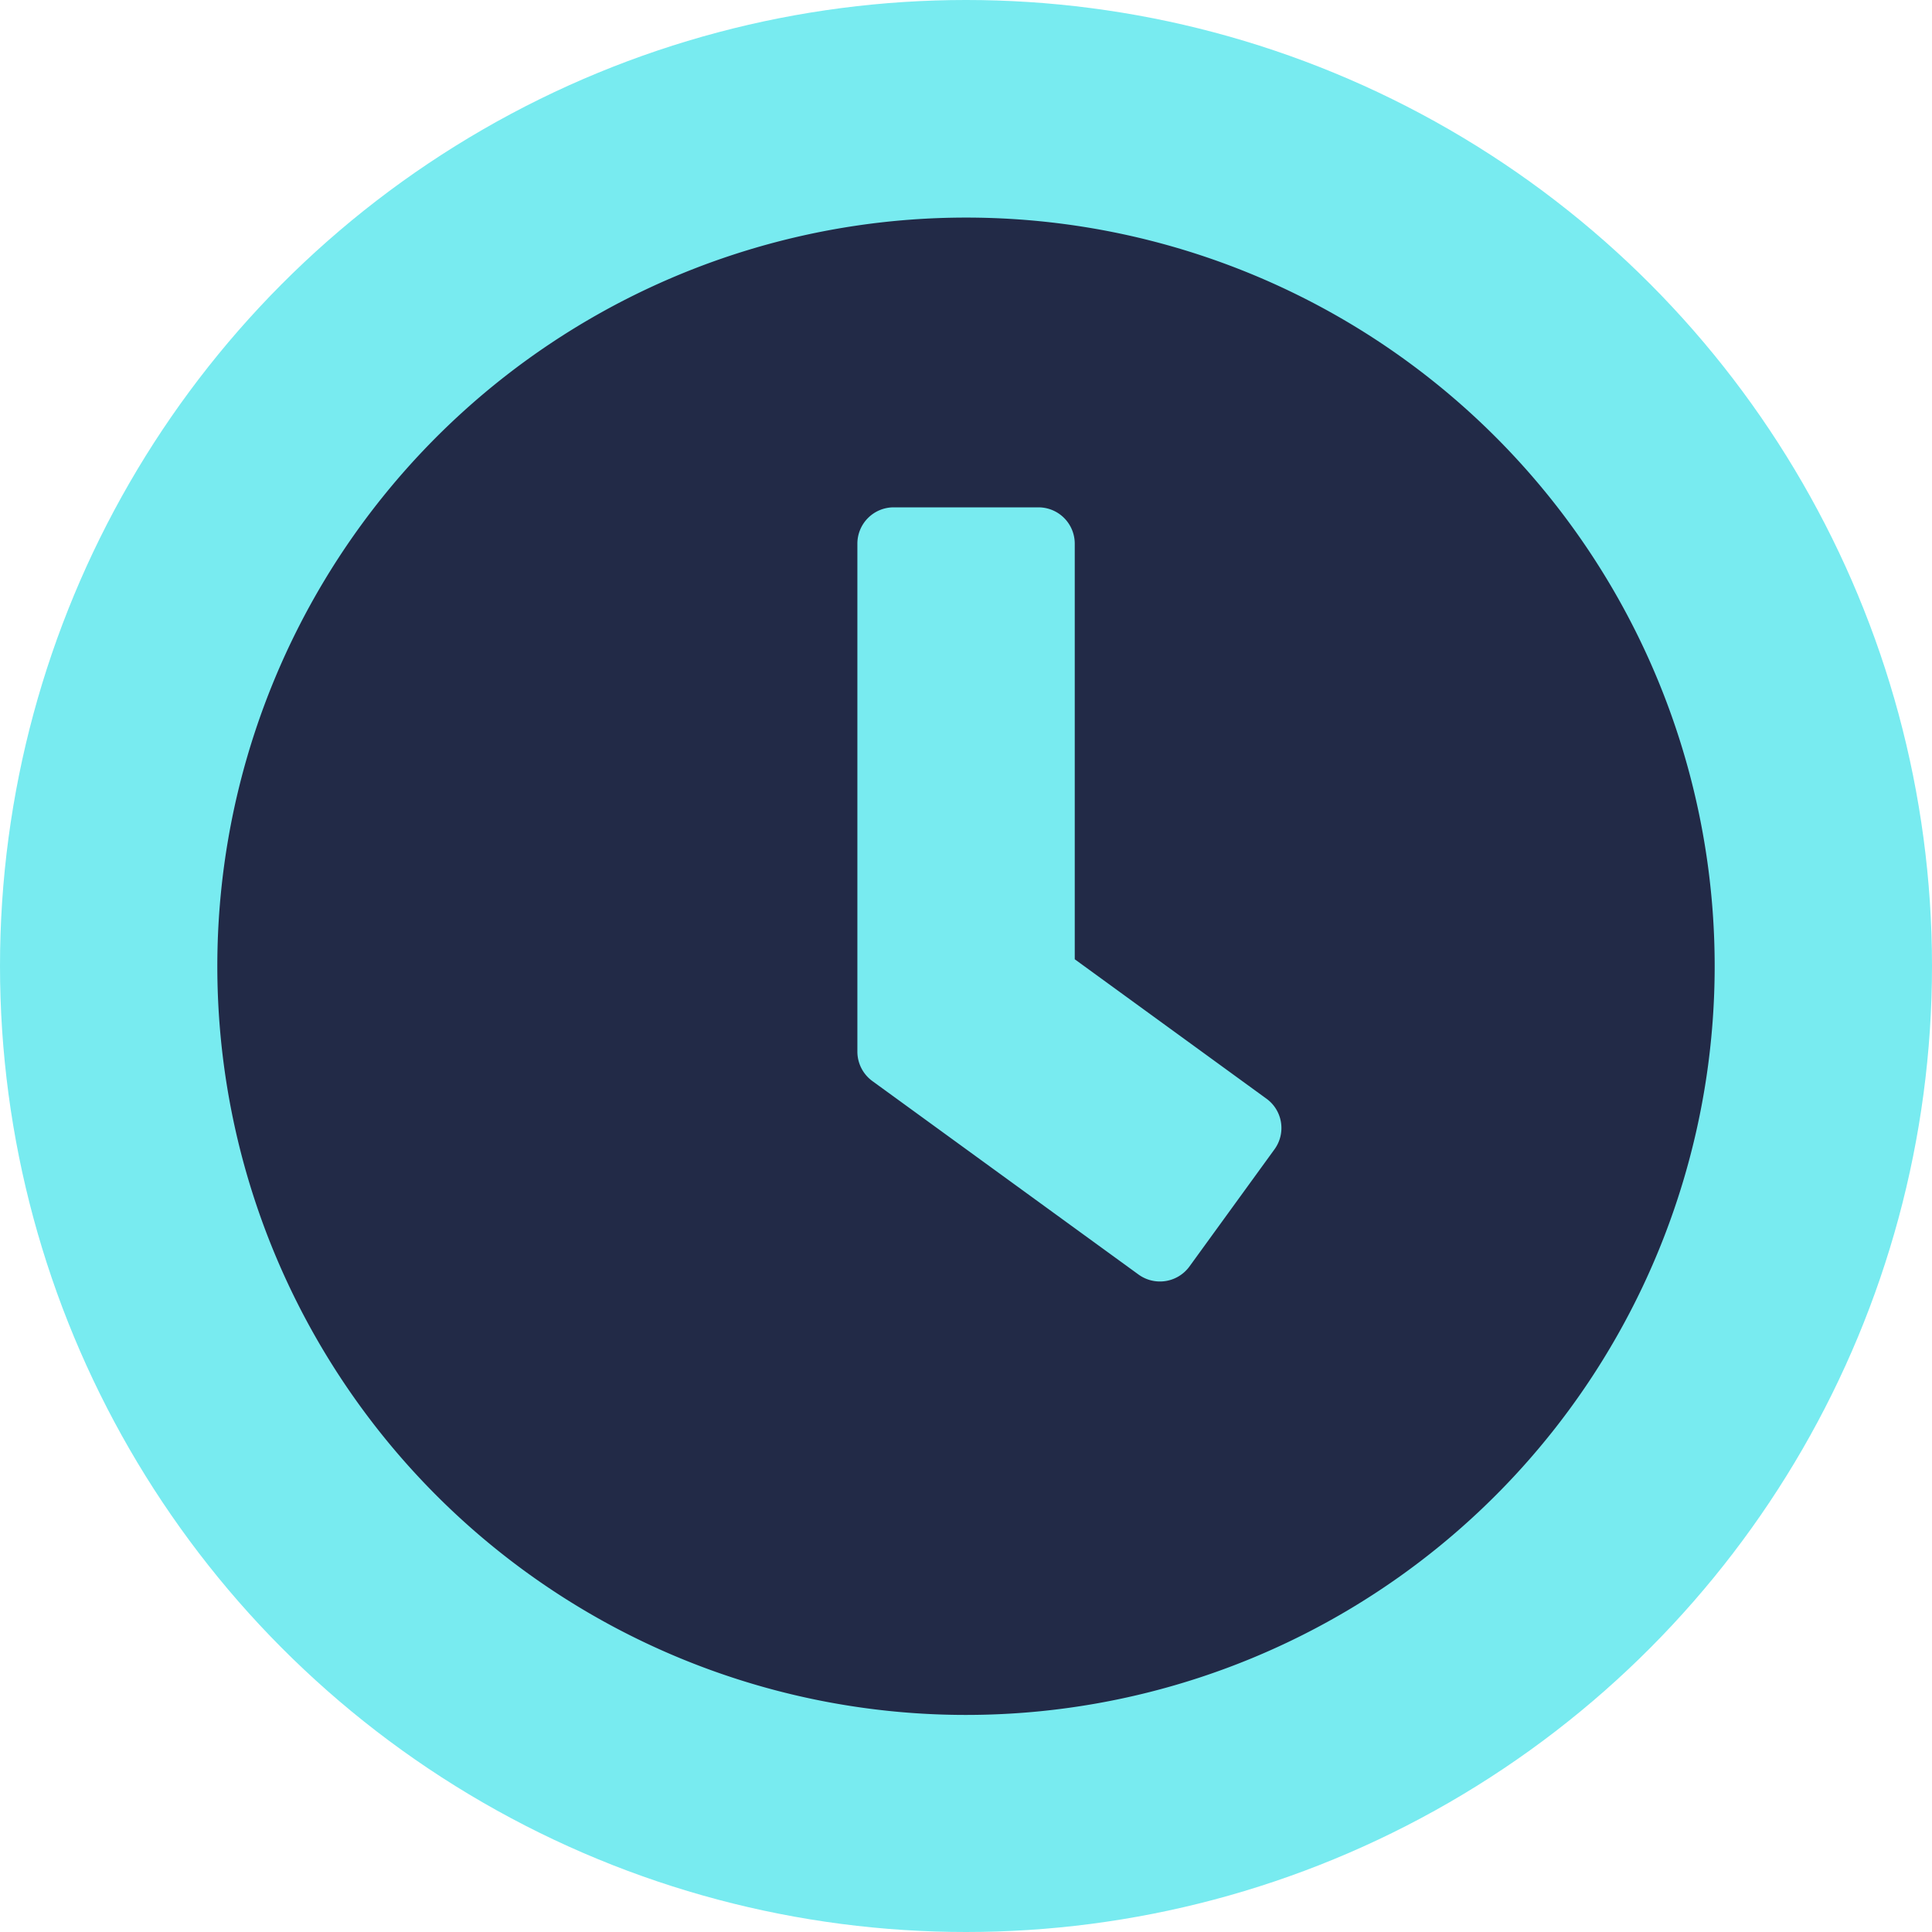 <?xml version="1.0" encoding="UTF-8"?>
<svg xmlns="http://www.w3.org/2000/svg" width="45" height="45" viewBox="0 0 45 45">
  <g id="Group_9075" data-name="Group 9075" transform="translate(-728 -1014)">
    <circle id="Ellipse_119" data-name="Ellipse 119" cx="22.5" cy="22.5" r="22.5" transform="translate(728 1014)" fill="#78ebf0"></circle>
    <path id="Icon_awesome-clock" data-name="Icon awesome-clock" d="M18,.563A17.438,17.438,0,1,0,35.438,18,17.434,17.434,0,0,0,18,.563Zm4.015,24.616-6.2-4.507a.849.849,0,0,1-.345-.682V8.156a.846.846,0,0,1,.844-.844h3.375a.846.846,0,0,1,.844.844v9.682L25,21.087a.843.843,0,0,1,.183,1.181L23.2,25A.85.85,0,0,1,22.015,25.179Z" transform="translate(732.5 1018.505)" fill="#222a47"></path>
  </g>
</svg>
